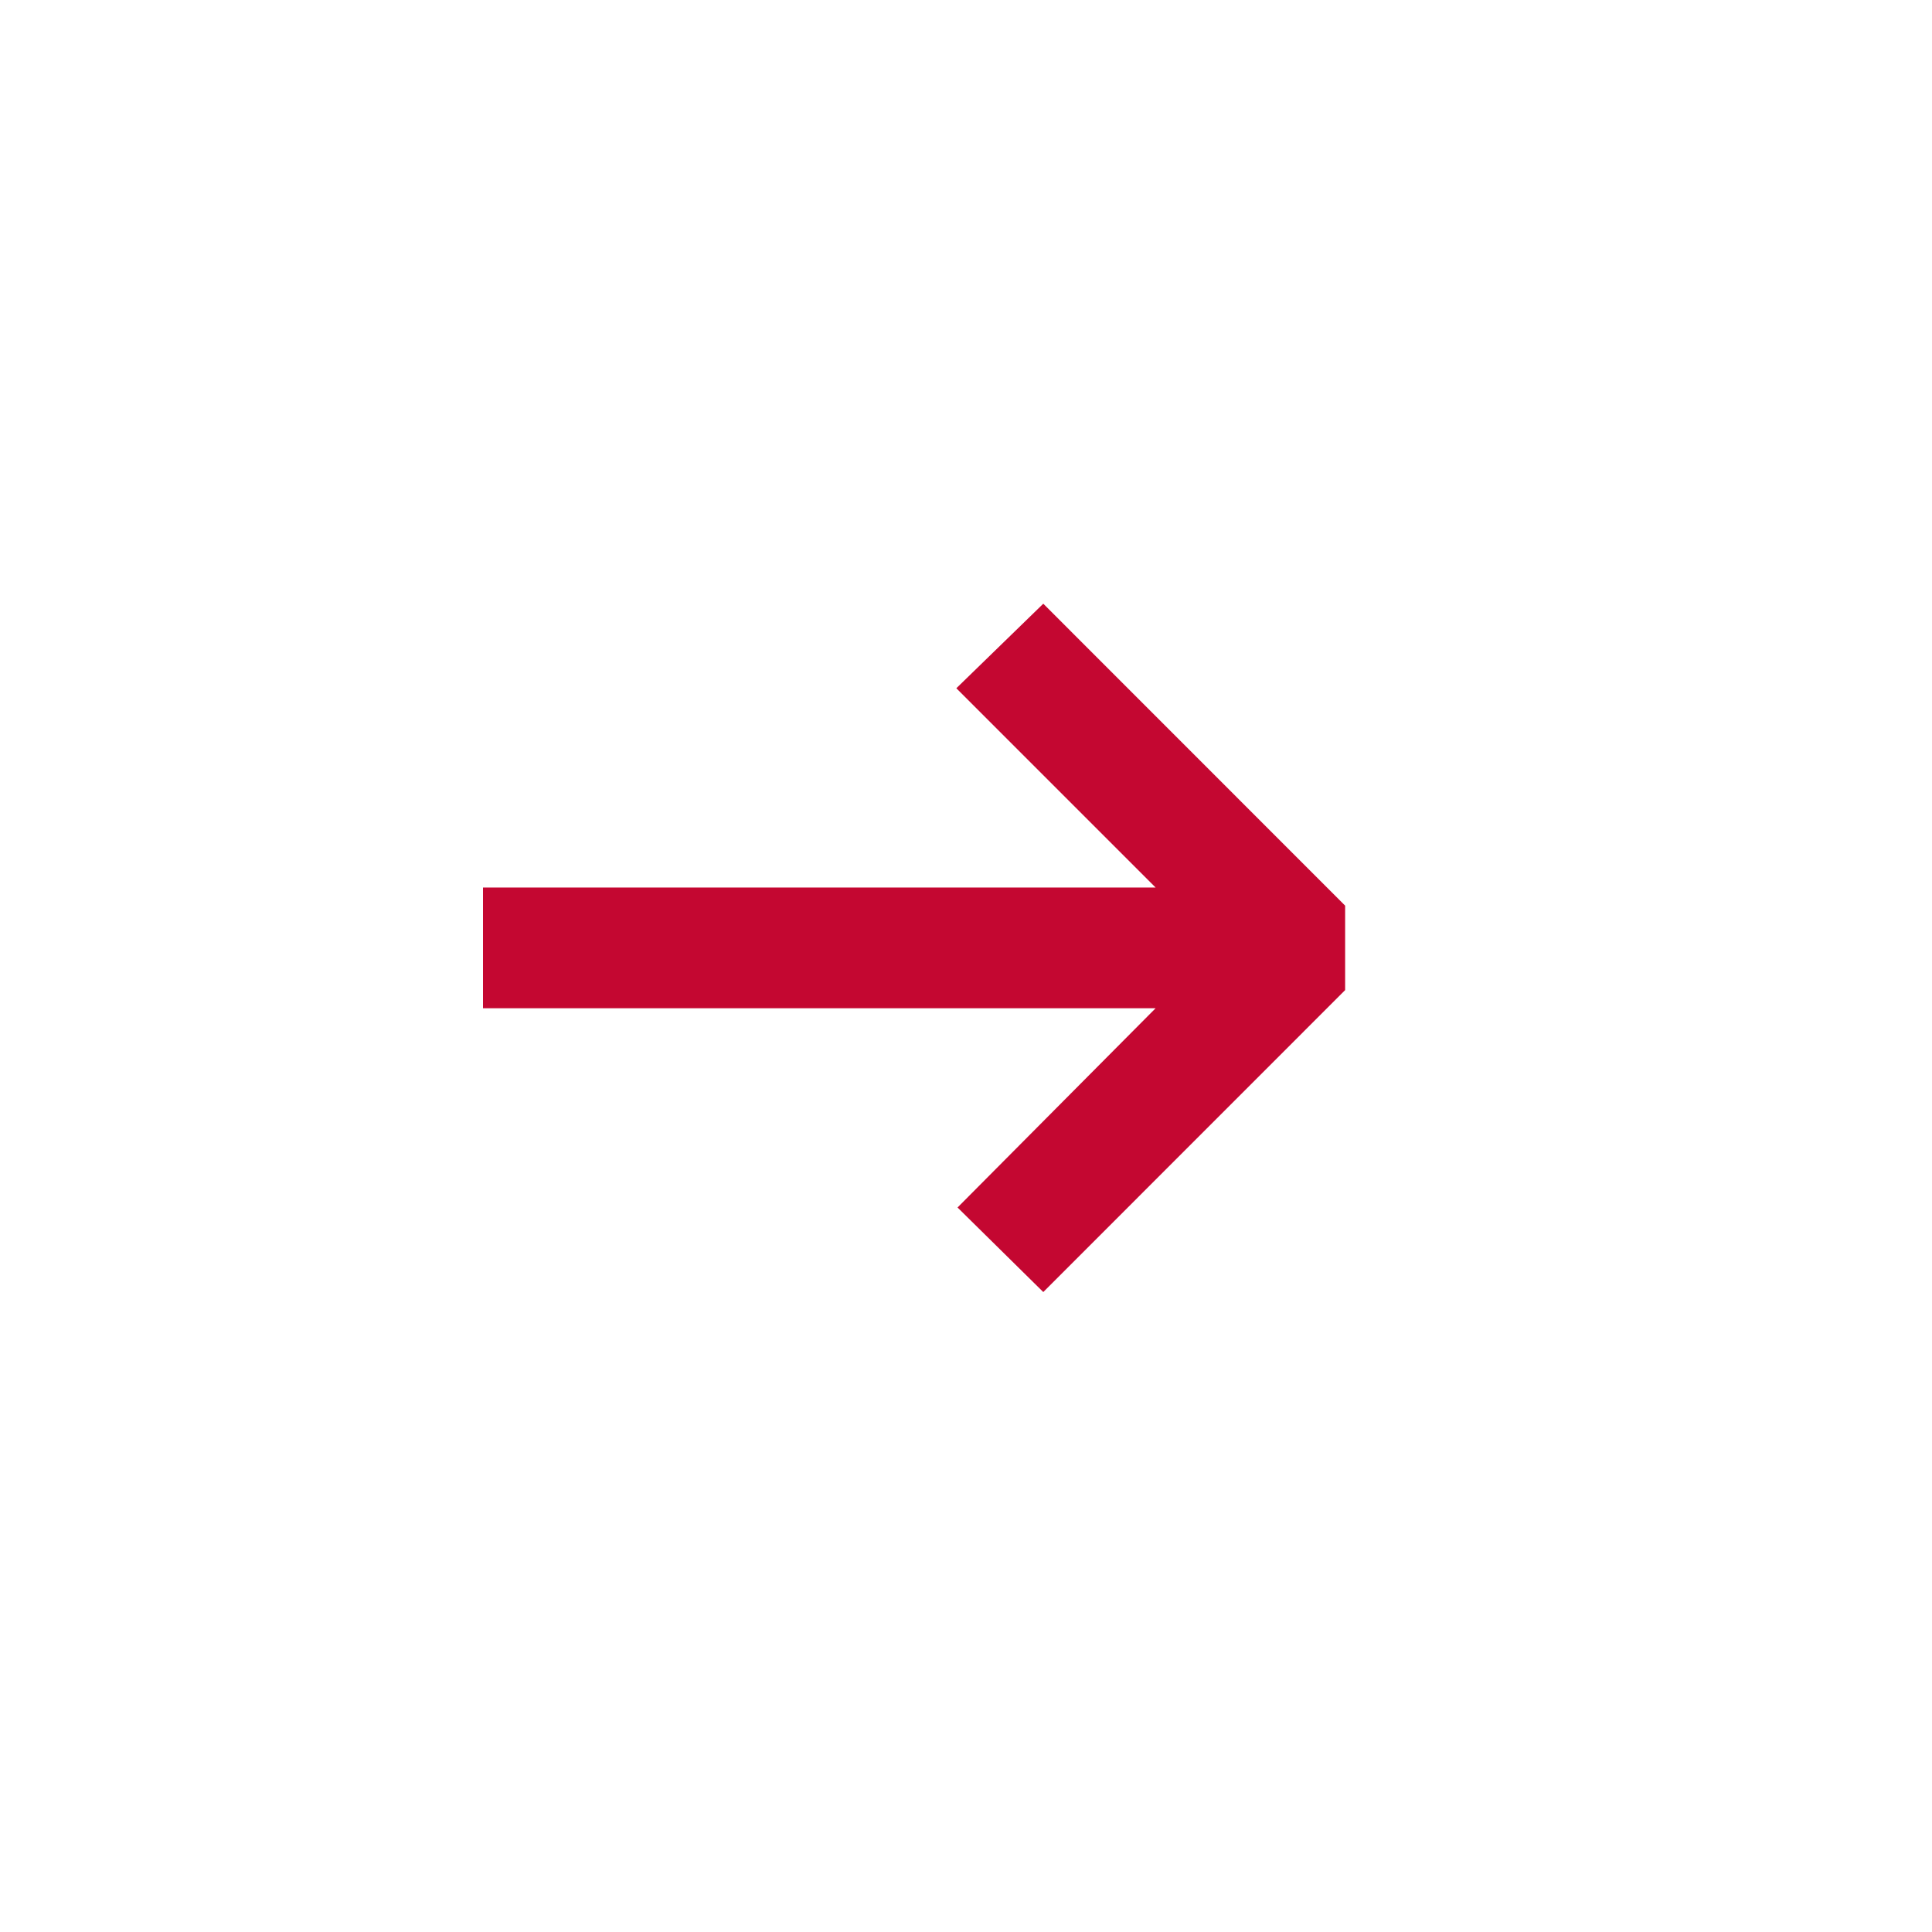 <svg width="21" height="21" viewBox="0 0 21 21" fill="none" xmlns="http://www.w3.org/2000/svg">
<path d="M11.34 6.562L14.621 9.844V10.762L11.34 14.044L10.408 13.125L12.561 10.959H5.25V9.647H12.561L10.395 7.481L11.34 6.562Z" fill="#C40731"/>
</svg>
